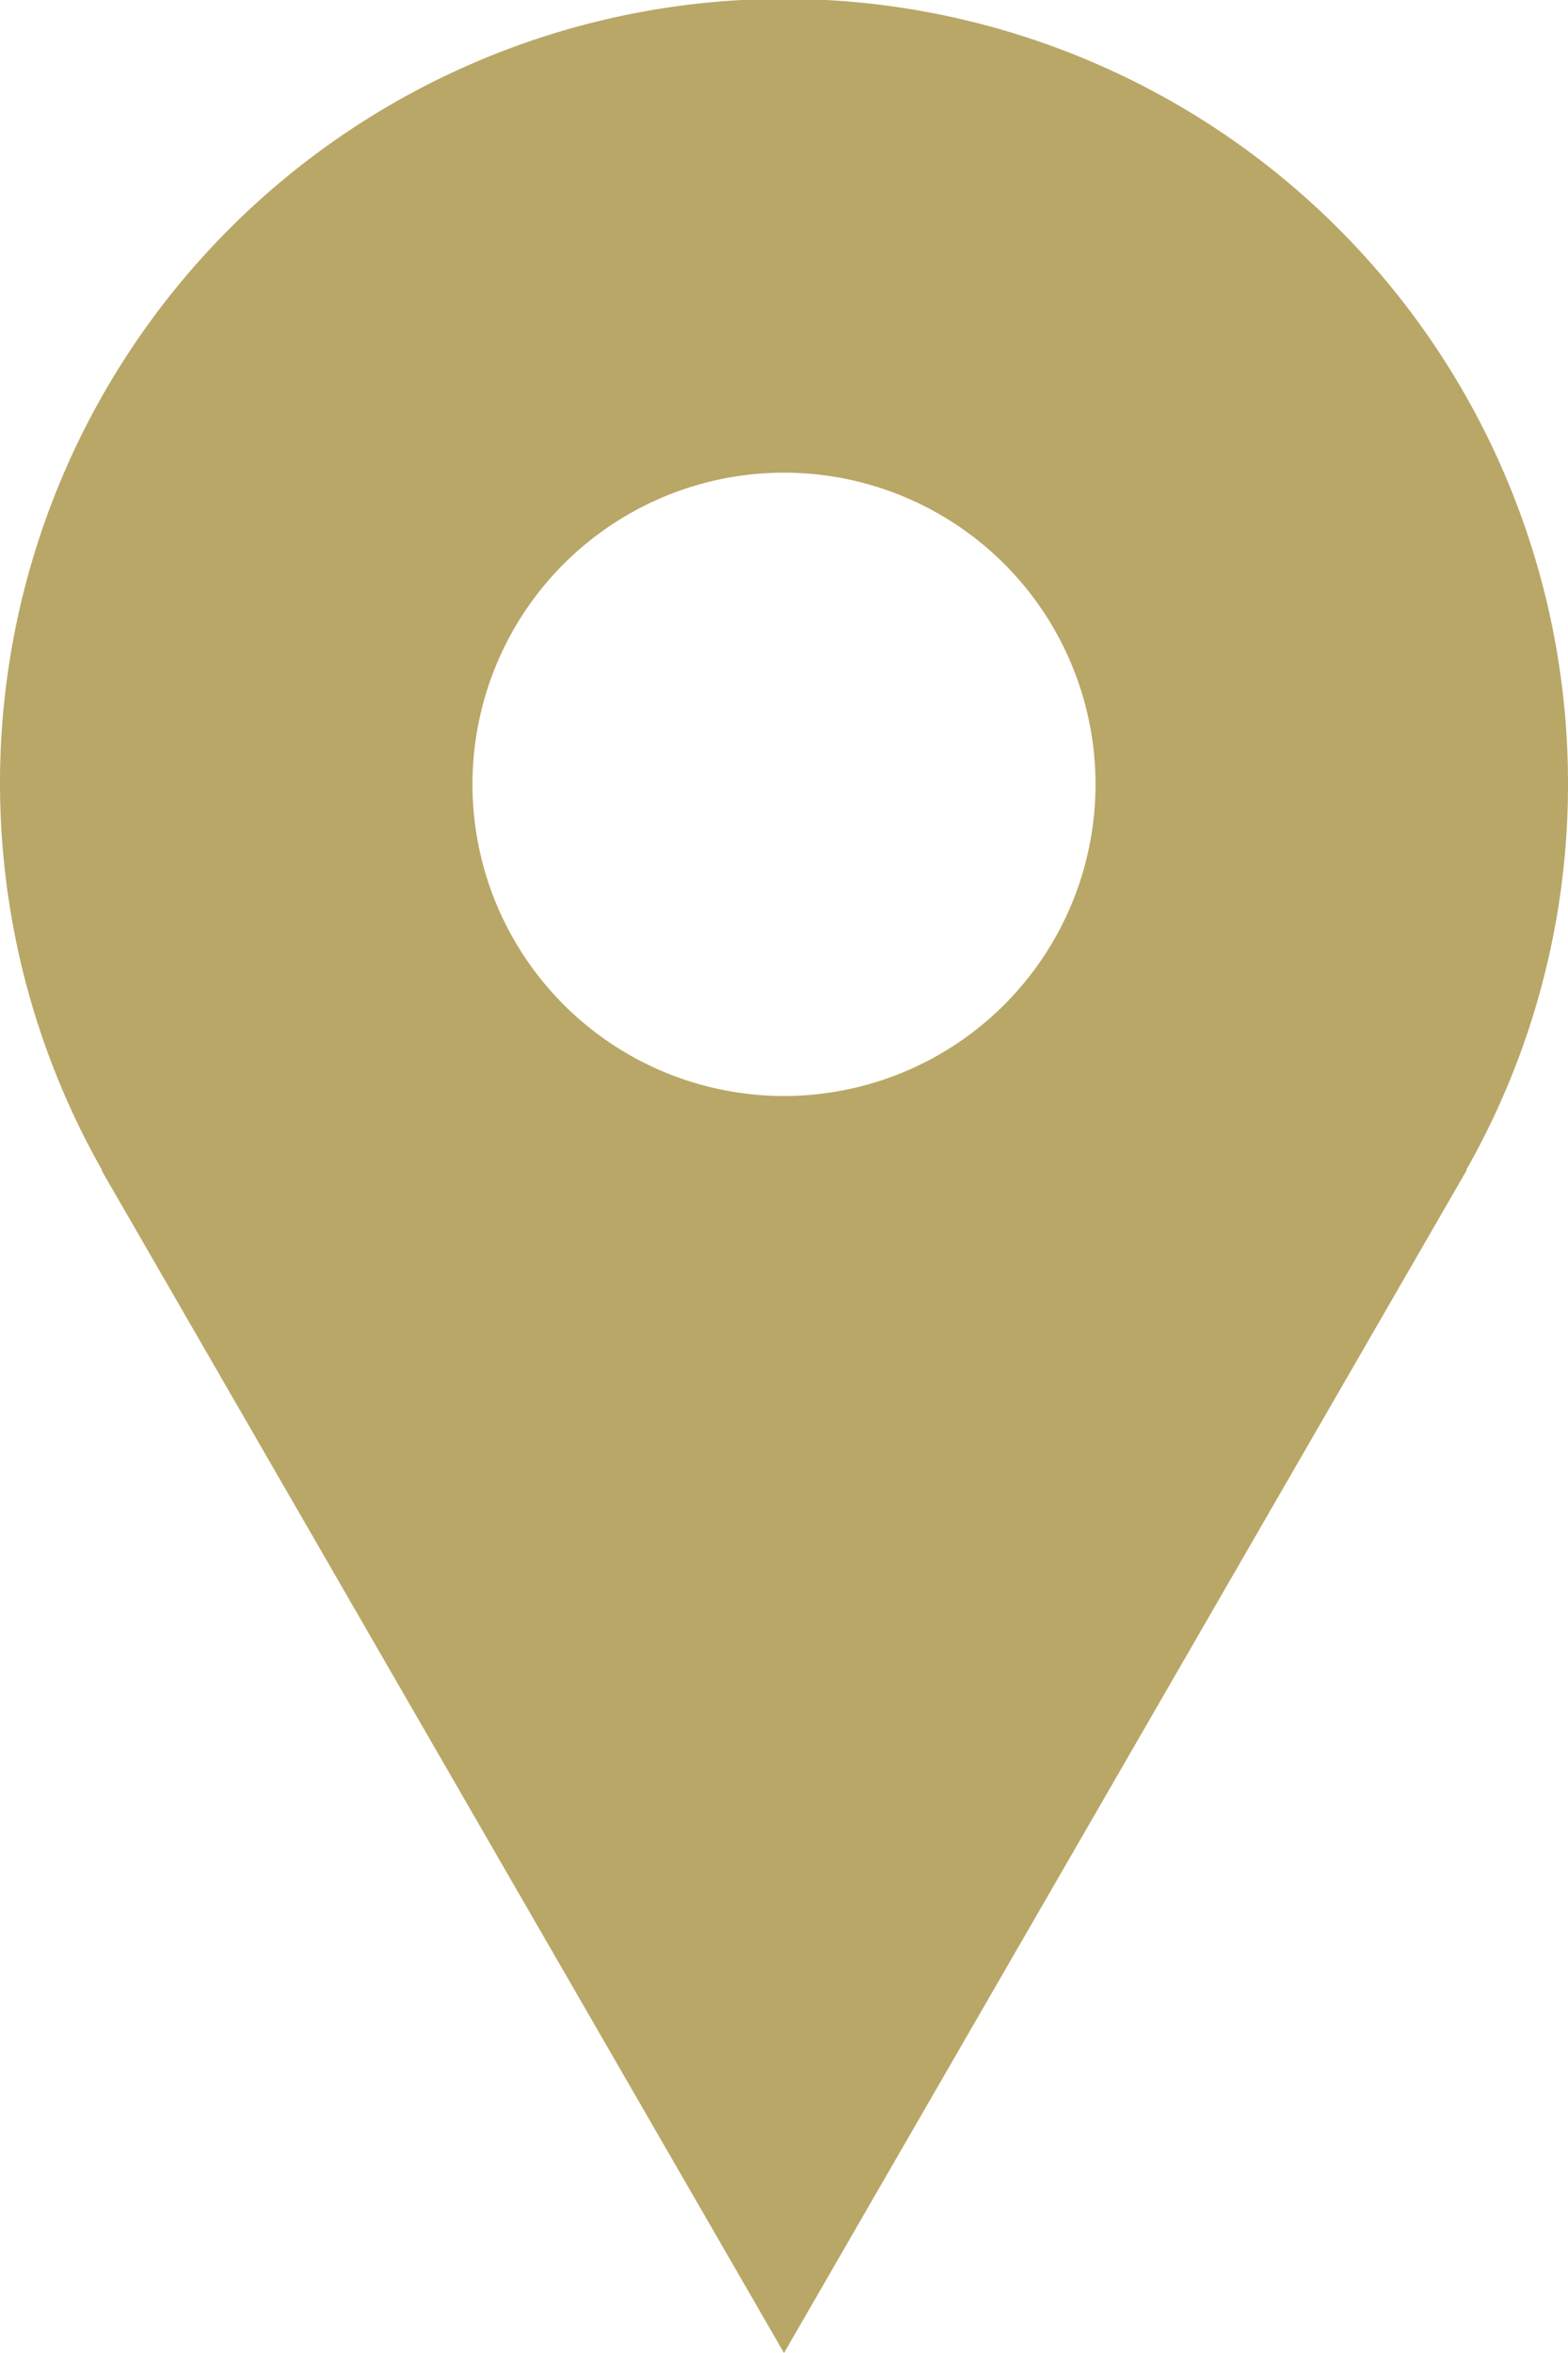 <svg xmlns="http://www.w3.org/2000/svg" xmlns:xlink="http://www.w3.org/1999/xlink" width="40" height="60" viewBox="0 0 40 60"><defs><clipPath id="a"><rect width="40" height="60" fill="none"/></clipPath></defs><g clip-path="url(#a)"><path d="M40,20A20,20,0,1,0,2.6,29.832l-.012.006L20,60,37.417,29.838l-.012-.006A19.889,19.889,0,0,0,40,20M20,27.947A7.947,7.947,0,1,1,27.947,20,7.947,7.947,0,0,1,20,27.947" fill="#b9a767"/></g></svg>